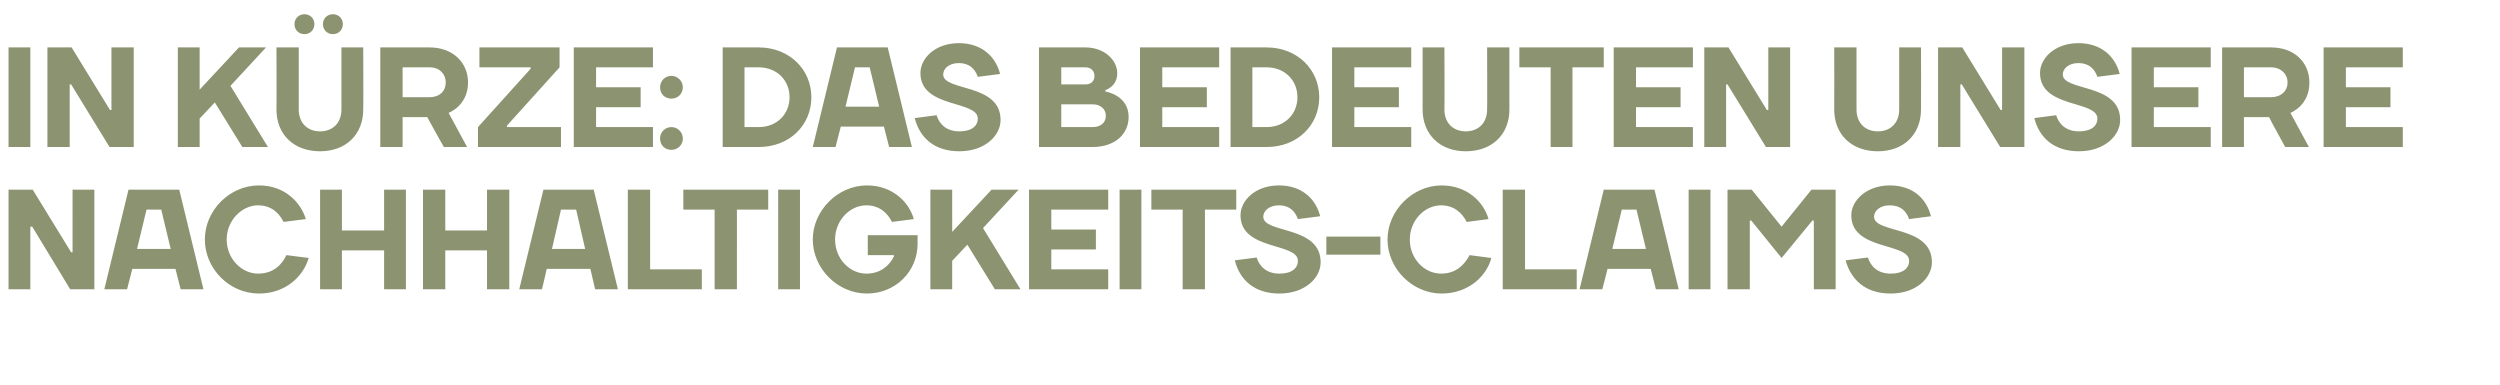 <?xml version="1.0" standalone="no"?><!DOCTYPE svg PUBLIC "-//W3C//DTD SVG 1.1//EN" "http://www.w3.org/Graphics/SVG/1.1/DTD/svg11.dtd"><svg xmlns="http://www.w3.org/2000/svg" version="1.1" width="527.2px" height="81.2px" viewBox="0 -10 527.2 81.2" style="top:-10px"><desc>IN K RZE: DAS BEDEUTEN UNSERE NACHHALTIGKEITS CLAIMS</desc><defs/><g id="Polygon20308"><path d="m15 43.2h.3V30h4.6v21h-5.1l-8-13.2h-.4V51H1.8v-21h5.1L15 43.2zM27.1 30h10.7l5.1 21h-4.8L37 46.7h-9.1L26.8 51H22l5.1-21zm1.8 12.5h7.1l-2-8.3h-3.1l-2 8.3zm14.3-2c0-6.1 5.2-11.4 11.4-11.4c5.4 0 8.8 3.5 9.9 7.1l-4.7.6c-.9-1.8-2.5-3.5-5.4-3.5c-3.4 0-6.6 3.2-6.6 7.2c0 4.1 3.2 7.2 6.6 7.2c3.2 0 5-1.8 6-3.9l4.7.6c-1.1 3.8-4.8 7.5-10.5 7.5c-6.2 0-11.4-5.2-11.4-11.4zM67.5 30h4.6v8.6h8.9V30h4.6v21H81v-8.2h-8.9v8.2h-4.6v-21zm21.7 0h4.7v8.6h8.8V30h4.7v21h-4.7v-8.2h-8.8v8.2h-4.7v-21zm25.4 0h10.6l5.1 21h-4.8l-1-4.3h-9.2l-1 4.3h-4.8l5.1-21zm1.8 12.5h7l-1.9-8.3h-3.2l-1.9 8.3zm20.7 4.3H148v4.2h-15.6v-21h4.7v16.8zm7-12.6V30H162v4.2h-6.6V51h-4.7V34.2h-6.6zM168.7 51h-4.6v-21h4.6v21zm19.8-6.9c.05 0 0-.3 0-.3H183v-4.2h10.5v1.8c0 5.9-4.7 10.5-10.7 10.5c-6.1 0-11.4-5.2-11.4-11.4c0-6.1 5.3-11.4 11.4-11.4c5.4 0 8.9 3.5 9.9 7.1l-4.6.6c-.9-1.8-2.6-3.5-5.4-3.5c-3.5 0-6.6 3.2-6.6 7.2c0 4.1 3.1 7.2 6.6 7.2c3.1 0 4.9-1.8 5.8-3.6zm15.5-2.5l-3.2 3.4v6h-4.6v-21h4.6v8.9l8.3-8.9h5.7l-7.5 8.1l7.9 12.9h-5.4l-5.8-9.4zm29.7 5.2v4.2H217v-21h16.7v4.2h-12v4.2h9.4v4.2h-9.4v4.2h12zm7 4.2h-4.6v-21h4.6v21zm2.1-16.8V30h17.9v4.2h-6.6V51h-4.7V34.2h-6.6zm18.8 1.2c0-3.1 3.1-6.3 8.1-6.3c4.9 0 7.8 2.9 8.7 6.5l-4.7.6c-.6-1.7-1.8-2.9-4-2.9c-2.1 0-3.3 1.2-3.3 2.4c0 3.6 12.1 1.8 12.1 9.6c0 3.3-3.3 6.6-8.7 6.6c-5.4 0-8.4-3-9.4-7l4.6-.6c.6 1.9 2.1 3.4 4.8 3.4c2.7 0 3.9-1.2 3.9-2.7c0-3.9-12.1-2.1-12.1-9.6zm18.1 8.3v-3.8h11.4v3.8h-11.4zm12.9-3.2c0-6.1 5.3-11.4 11.4-11.4c5.4 0 8.9 3.5 9.9 7.1l-4.6.6c-.9-1.8-2.6-3.5-5.4-3.5c-3.5 0-6.6 3.2-6.6 7.2c0 4.1 3.1 7.2 6.6 7.2c3.1 0 4.9-1.8 6-3.9l4.6.6c-1 3.8-4.8 7.5-10.5 7.5c-6.1 0-11.4-5.2-11.4-11.4zm29 6.3h10.9v4.2h-15.6v-21h4.7v16.8zM338.2 30h10.7l5.1 21h-4.8l-1.1-4.3H339l-1.1 4.3h-4.8l5.1-21zm1.8 12.5h7.1l-2-8.3H342l-2 8.3zm20.7 8.5h-4.6v-21h4.6v21zm8.6-14.5h-.3V51h-4.7v-21h5.1l6.3 7.8L382 30h5.1v21h-4.6V36.5h-.3l-6.5 7.9l-6.4-7.9zm21.1-1.1c0-3.1 3.2-6.3 8.1-6.3c5 0 7.8 2.9 8.7 6.5l-4.6.6c-.6-1.7-1.8-2.9-4.1-2.9c-2.1 0-3.3 1.2-3.3 2.4c0 3.6 12.2 1.8 12.2 9.6c0 3.3-3.3 6.6-8.7 6.6c-5.4 0-8.4-3-9.5-7l4.7-.6c.6 1.9 2.1 3.4 4.8 3.4c2.7 0 3.9-1.2 3.9-2.7c0-3.9-12.2-2.1-12.2-9.6z" stroke="none" fill="#8b9370"/></g><g id="Polygon20307"><path d="m6.4 21H1.8v-21h4.6v21zm16.8-7.8h.3V0h4.7v21h-5.1L15 7.8h-.3V21H10v-21h5.1l8.1 13.2zm22.1-1.6L42.1 15v6h-4.6v-21h4.6v8.9L50.4 0h5.7l-7.5 8.1L56.5 21h-5.4l-5.8-9.4zM72 13.1V0h4.6s.05 13.05 0 13.1c0 5.2-3.6 8.8-9.1 8.8c-5.6 0-9.2-3.6-9.2-8.8c.05-.05 0-13.1 0-13.1h4.7v13.1c0 2.8 1.8 4.6 4.5 4.6c2.7 0 4.5-1.8 4.5-4.6zM64.2-7c1.2 0 2.1.9 2.1 2.1c0 1.2-.9 2.1-2.1 2.1c-1.2 0-2.1-.9-2.1-2.1c0-1.2.9-2.1 2.1-2.1zm6 0c1.2 0 2.1.9 2.1 2.1c0 1.2-.9 2.1-2.1 2.1c-1.2 0-2.1-.9-2.1-2.1c0-1.2.9-2.1 2.1-2.1zm14.7 21.7v6.3h-4.7v-21h10.4c4.9 0 8.1 3.2 8.1 7.4c0 4.9-4.1 6.4-4.1 6.4l3.9 7.2h-4.9c-1.2-2.1-2.3-4.1-3.5-6.3h-5.2zm5.7-4.2c2.1 0 3.4-1.3 3.4-3.1c0-1.8-1.3-3.2-3.4-3.2h-5.7v6.3h5.7zm10.2 6.3l11.1-12.3v-.3h-10.8V0H118v4.2l-11.1 12.3v.3h11.4v4.2h-17.5v-4.2zm36.9 0v4.2H121v-21h16.7v4.2h-12v4.2h9.4v4.2h-9.4v4.2h12zm3.9 0c1.3 0 2.4 1.1 2.4 2.4c0 1.4-1.1 2.4-2.4 2.4c-1.4 0-2.4-1-2.4-2.4c0-1.3 1-2.4 2.4-2.4zm0-10.8c1.3 0 2.4 1.1 2.4 2.4c0 1.4-1.1 2.4-2.4 2.4c-1.4 0-2.4-1-2.4-2.4c0-1.3 1-2.4 2.4-2.4zM160 4.2h-3v12.6h3c3.8 0 6.5-2.7 6.5-6.3c0-3.6-2.7-6.3-6.5-6.3zm0 16.8h-7.6v-21h7.6c6.5 0 11.1 4.7 11.1 10.5c0 5.9-4.6 10.5-11.1 10.5zm16.5-21h10.7l5.1 21h-4.8l-1.1-4.3h-9.1l-1.1 4.3h-4.8l5.1-21zm1.8 12.5h7.1l-2-8.3h-3.1l-2 8.3zm15.8-7.1c0-3.1 3.1-6.3 8.1-6.3c4.9 0 7.8 2.9 8.7 6.5l-4.7.6c-.6-1.7-1.8-2.9-4-2.9c-2.1 0-3.3 1.2-3.3 2.4c0 3.6 12.1 1.8 12.1 9.6c0 3.3-3.3 6.6-8.7 6.6c-5.4 0-8.4-3-9.4-7l4.6-.6c.6 1.9 2.1 3.4 4.8 3.4c2.7 0 3.9-1.2 3.9-2.7c0-3.9-12.1-2.1-12.1-9.6zM228.9 0c4 0 6.7 2.7 6.7 5.4c.05 2.85-2.5 3.6-2.5 3.6v.3s4.95.75 4.9 5.4c0 3.5-2.8 6.3-7.6 6.3h-11.3v-21h9.8zm1.5 16.8c1.8 0 2.8-1 2.8-2.4c0-1.3-1-2.4-2.8-2.4h-6.6v4.8h6.6zm-6.6-12.6v3.6h5.1c1.2 0 1.9-.7 1.9-1.8c0-1-.7-1.8-1.9-1.8h-5.1zm33.3 12.6v4.2h-16.7v-21h16.7v4.2h-12v4.2h9.4v4.2h-9.4v4.2h12zm10-12.6h-3v12.6h3c3.8 0 6.5-2.7 6.5-6.3c0-3.6-2.7-6.3-6.5-6.3zm0 16.8h-7.6v-21h7.6c6.5 0 11.1 4.7 11.1 10.5c0 5.9-4.6 10.5-11.1 10.5zm30.5-4.2v4.2h-16.7v-21h16.7v4.2h-12v4.2h9.4v4.2h-9.4v4.2h12zm16-3.7c.05-.05 0-13.1 0-13.1h4.7v13.1c0 5.2-3.6 8.8-9.2 8.8c-5.5 0-9.1-3.6-9.1-8.8V0h4.6s.05 13.05 0 13.1c0 2.8 1.8 4.6 4.5 4.6c2.7 0 4.5-1.8 4.5-4.6zm6.8-8.9V0h17.8v4.2h-6.6V21H327V4.2h-6.6zM357 16.8v4.2h-16.7v-21H357v4.2h-12v4.2h9.4v4.2H345v4.2h12zm15.6-3.6h.3V0h4.6v21h-5.1l-8.1-13.2h-.3V21h-4.6v-21h5.1l8.1 13.2zm27.9-.1c-.01-.05 0-13.1 0-13.1h4.6s.04 13.05 0 13.1c0 5.2-3.6 8.8-9.1 8.8c-5.6 0-9.2-3.6-9.2-8.8c.04-.05 0-13.1 0-13.1h4.7s-.01 13.05 0 13.1c0 2.8 1.8 4.6 4.5 4.6c2.7 0 4.5-1.8 4.5-4.6zm21.4.1h.3V0h4.7v21h-5.1l-8.1-13.2h-.3V21h-4.7v-21h5.1l8.1 13.2zm8.3-7.8c0-3.1 3.1-6.3 8.1-6.3c4.9 0 7.8 2.9 8.7 6.5l-4.7.6c-.6-1.7-1.8-2.9-4-2.9c-2.1 0-3.3 1.2-3.3 2.4c0 3.6 12.1 1.8 12.1 9.6c0 3.3-3.3 6.6-8.7 6.6c-5.4 0-8.4-3-9.4-7l4.6-.6c.6 1.9 2.1 3.4 4.8 3.4c2.7 0 3.9-1.2 3.9-2.7c0-3.9-12.1-2.1-12.1-9.6zm36 11.4v4.2h-16.7v-21h16.7v4.2h-12v4.2h9.4v4.2h-9.4v4.2h12zm7-2.1v6.3h-4.6v-21h10.3c5 0 8.1 3.2 8.1 7.4c.04 4.9-4 6.4-4 6.4l3.9 7.2h-5c-1.1-2.1-2.3-4.1-3.4-6.3h-5.3zm5.7-4.2c2.1 0 3.5-1.3 3.5-3.1c0-1.8-1.4-3.2-3.5-3.2h-5.7v6.3h5.7zm27.8 6.3v4.2H490v-21h16.7v4.2h-12v4.2h9.4v4.2h-9.4v4.2h12z" stroke="none" fill="#8b9370"/></g></svg>
